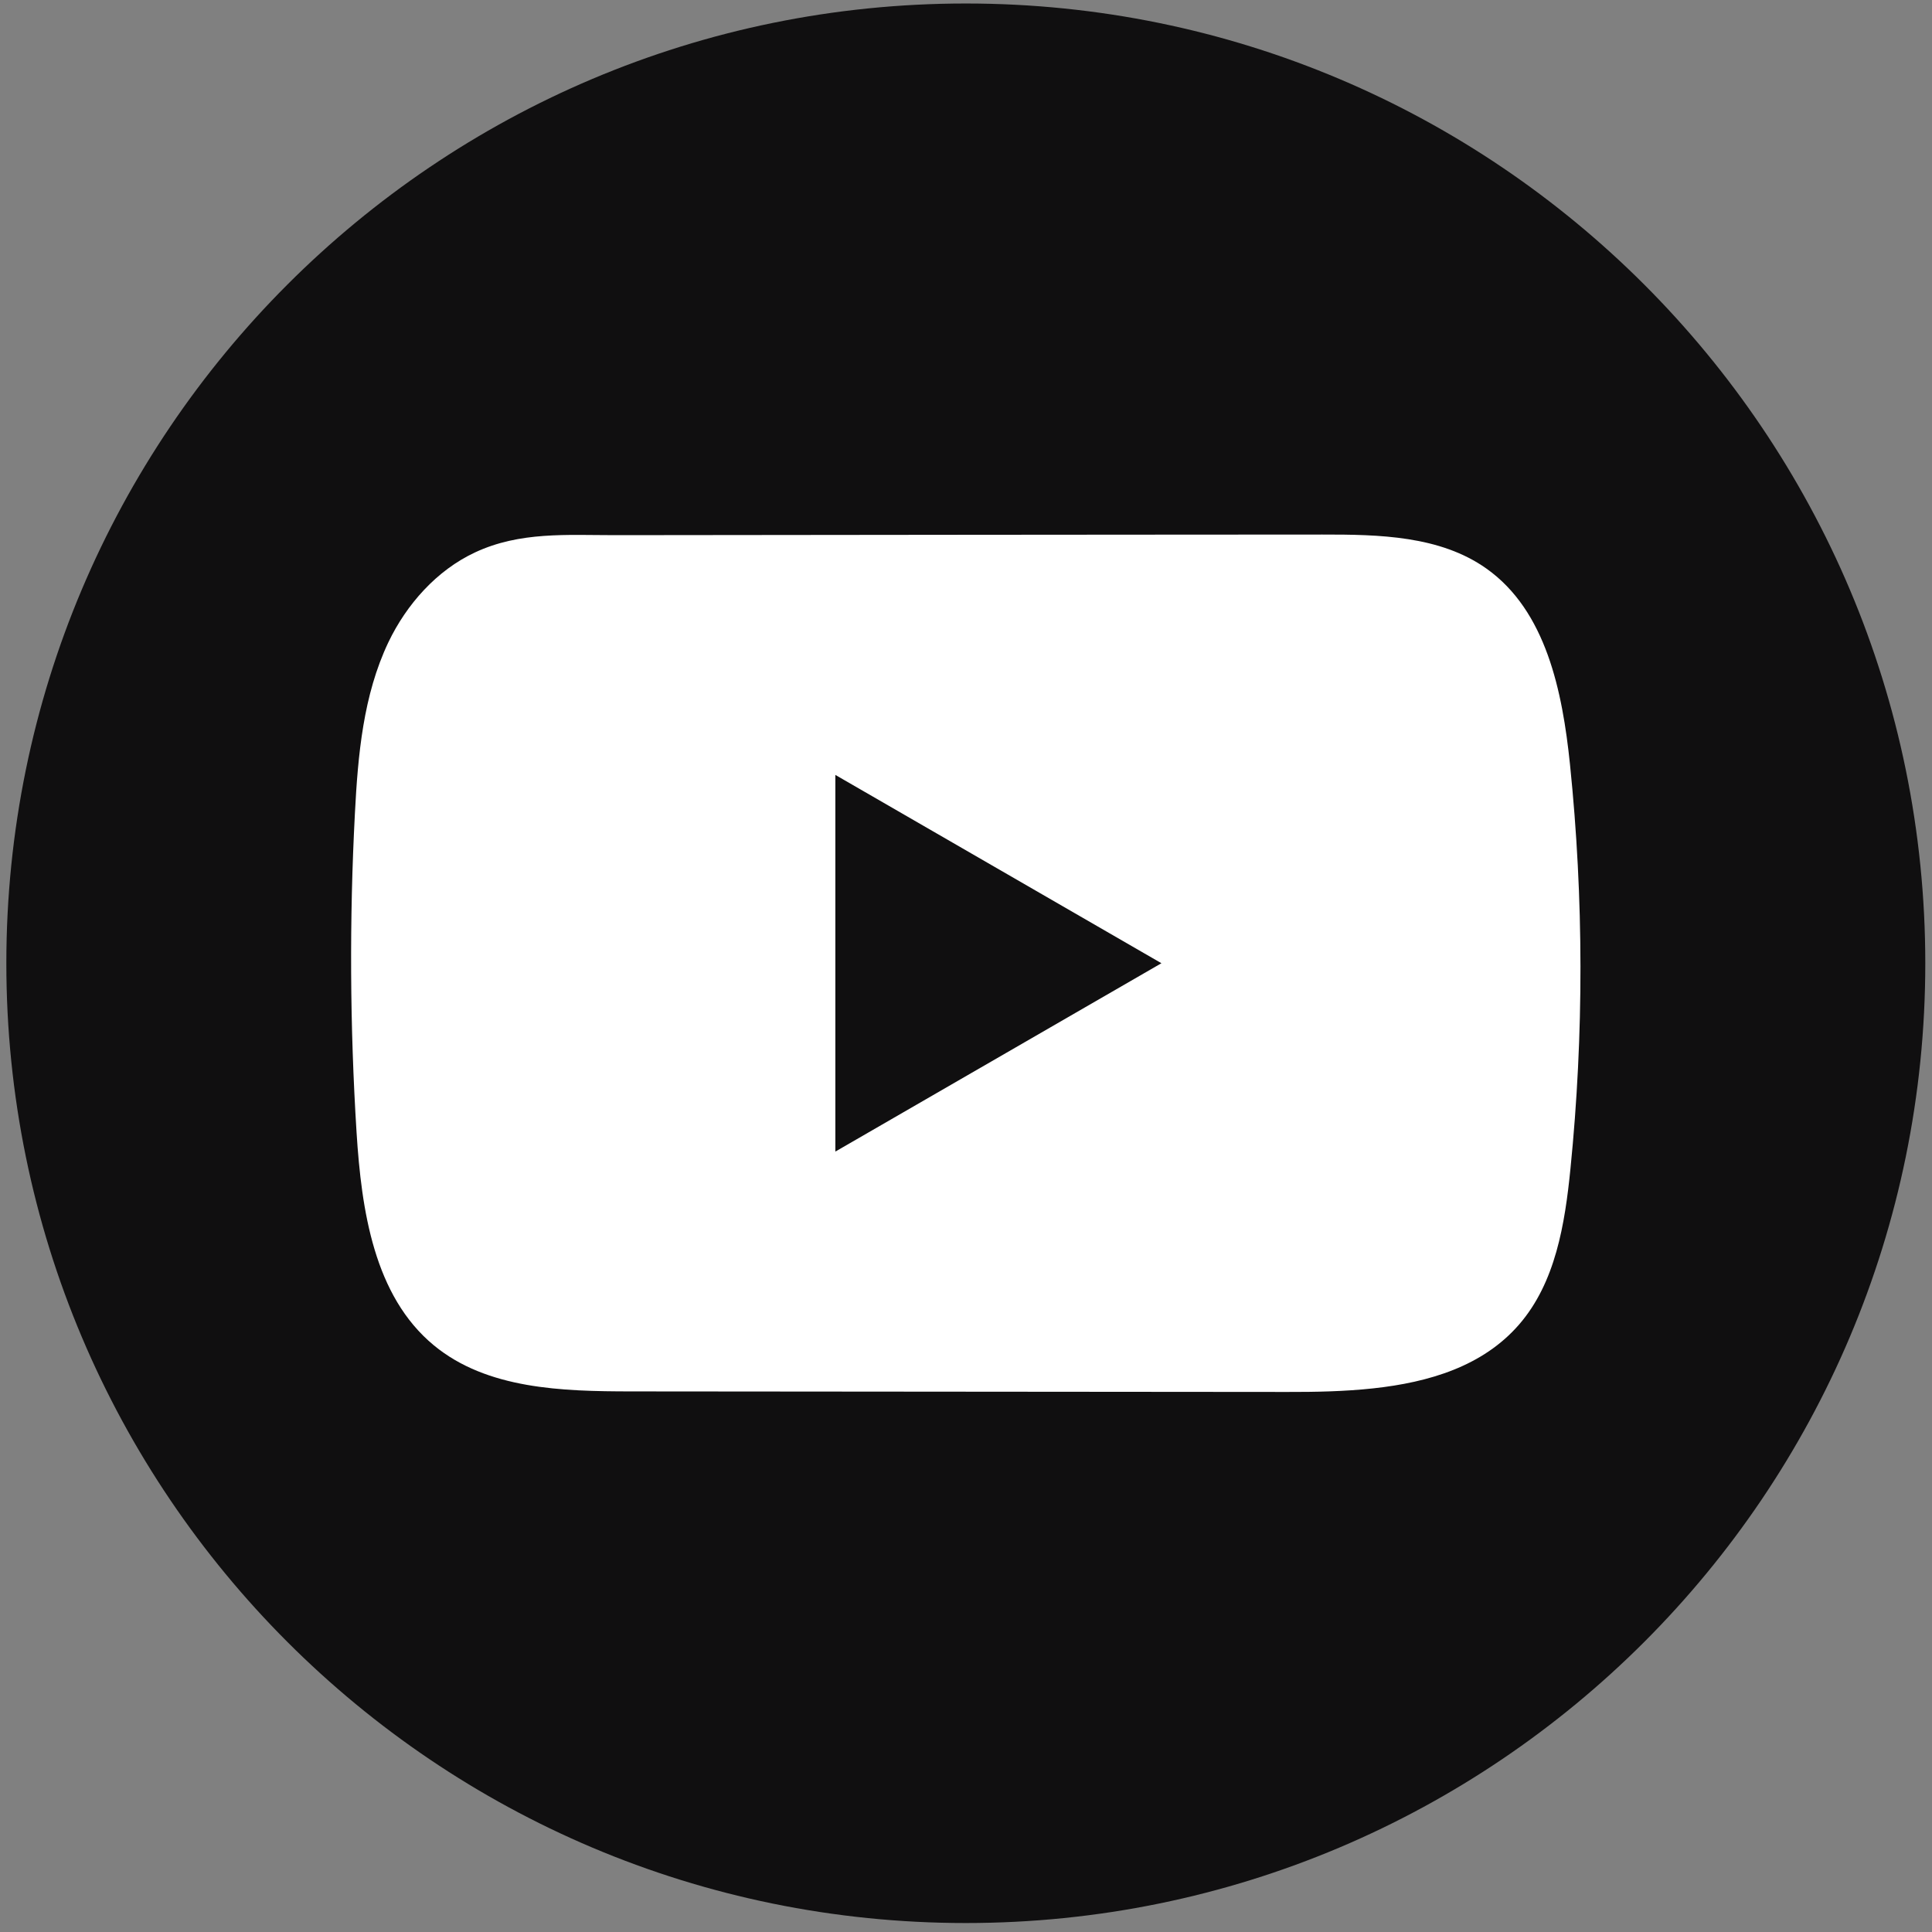 <svg width="53" height="53" viewBox="0 0 53 53" fill="none" xmlns="http://www.w3.org/2000/svg">
<rect x="0" y="0" width="53" height="53" fill="#808080" stroke="none"/>
<path d="M52.816 26.425C52.816 11.884 41.032 0.096 26.495 0.096C11.958 0.096 0.174 11.884 0.174 26.425C0.174 40.966 11.958 52.754 26.495 52.754C41.032 52.754 52.816 40.966 52.816 26.425Z" fill="#100F10"/>
<path d="M43.069 20.969C42.862 18.969 42.416 16.759 40.776 15.597C39.505 14.696 37.835 14.662 36.276 14.664C32.98 14.664 29.682 14.67 26.386 14.671C23.216 14.675 20.046 14.677 16.875 14.681C15.551 14.681 14.264 14.579 13.034 15.153C11.978 15.645 11.151 16.581 10.653 17.622C9.964 19.071 9.819 20.712 9.736 22.314C9.583 25.232 9.599 28.157 9.782 31.073C9.917 33.2 10.259 35.552 11.904 36.908C13.361 38.109 15.418 38.168 17.308 38.17C23.308 38.175 29.31 38.181 35.312 38.185C36.081 38.187 36.884 38.172 37.668 38.087C39.211 37.92 40.681 37.478 41.673 36.335C42.673 35.182 42.93 33.578 43.082 32.059C43.452 28.373 43.448 24.653 43.069 20.969ZM22.916 31.591V21.258L31.861 26.424L22.916 31.591Z" fill="white"/>
</svg>
